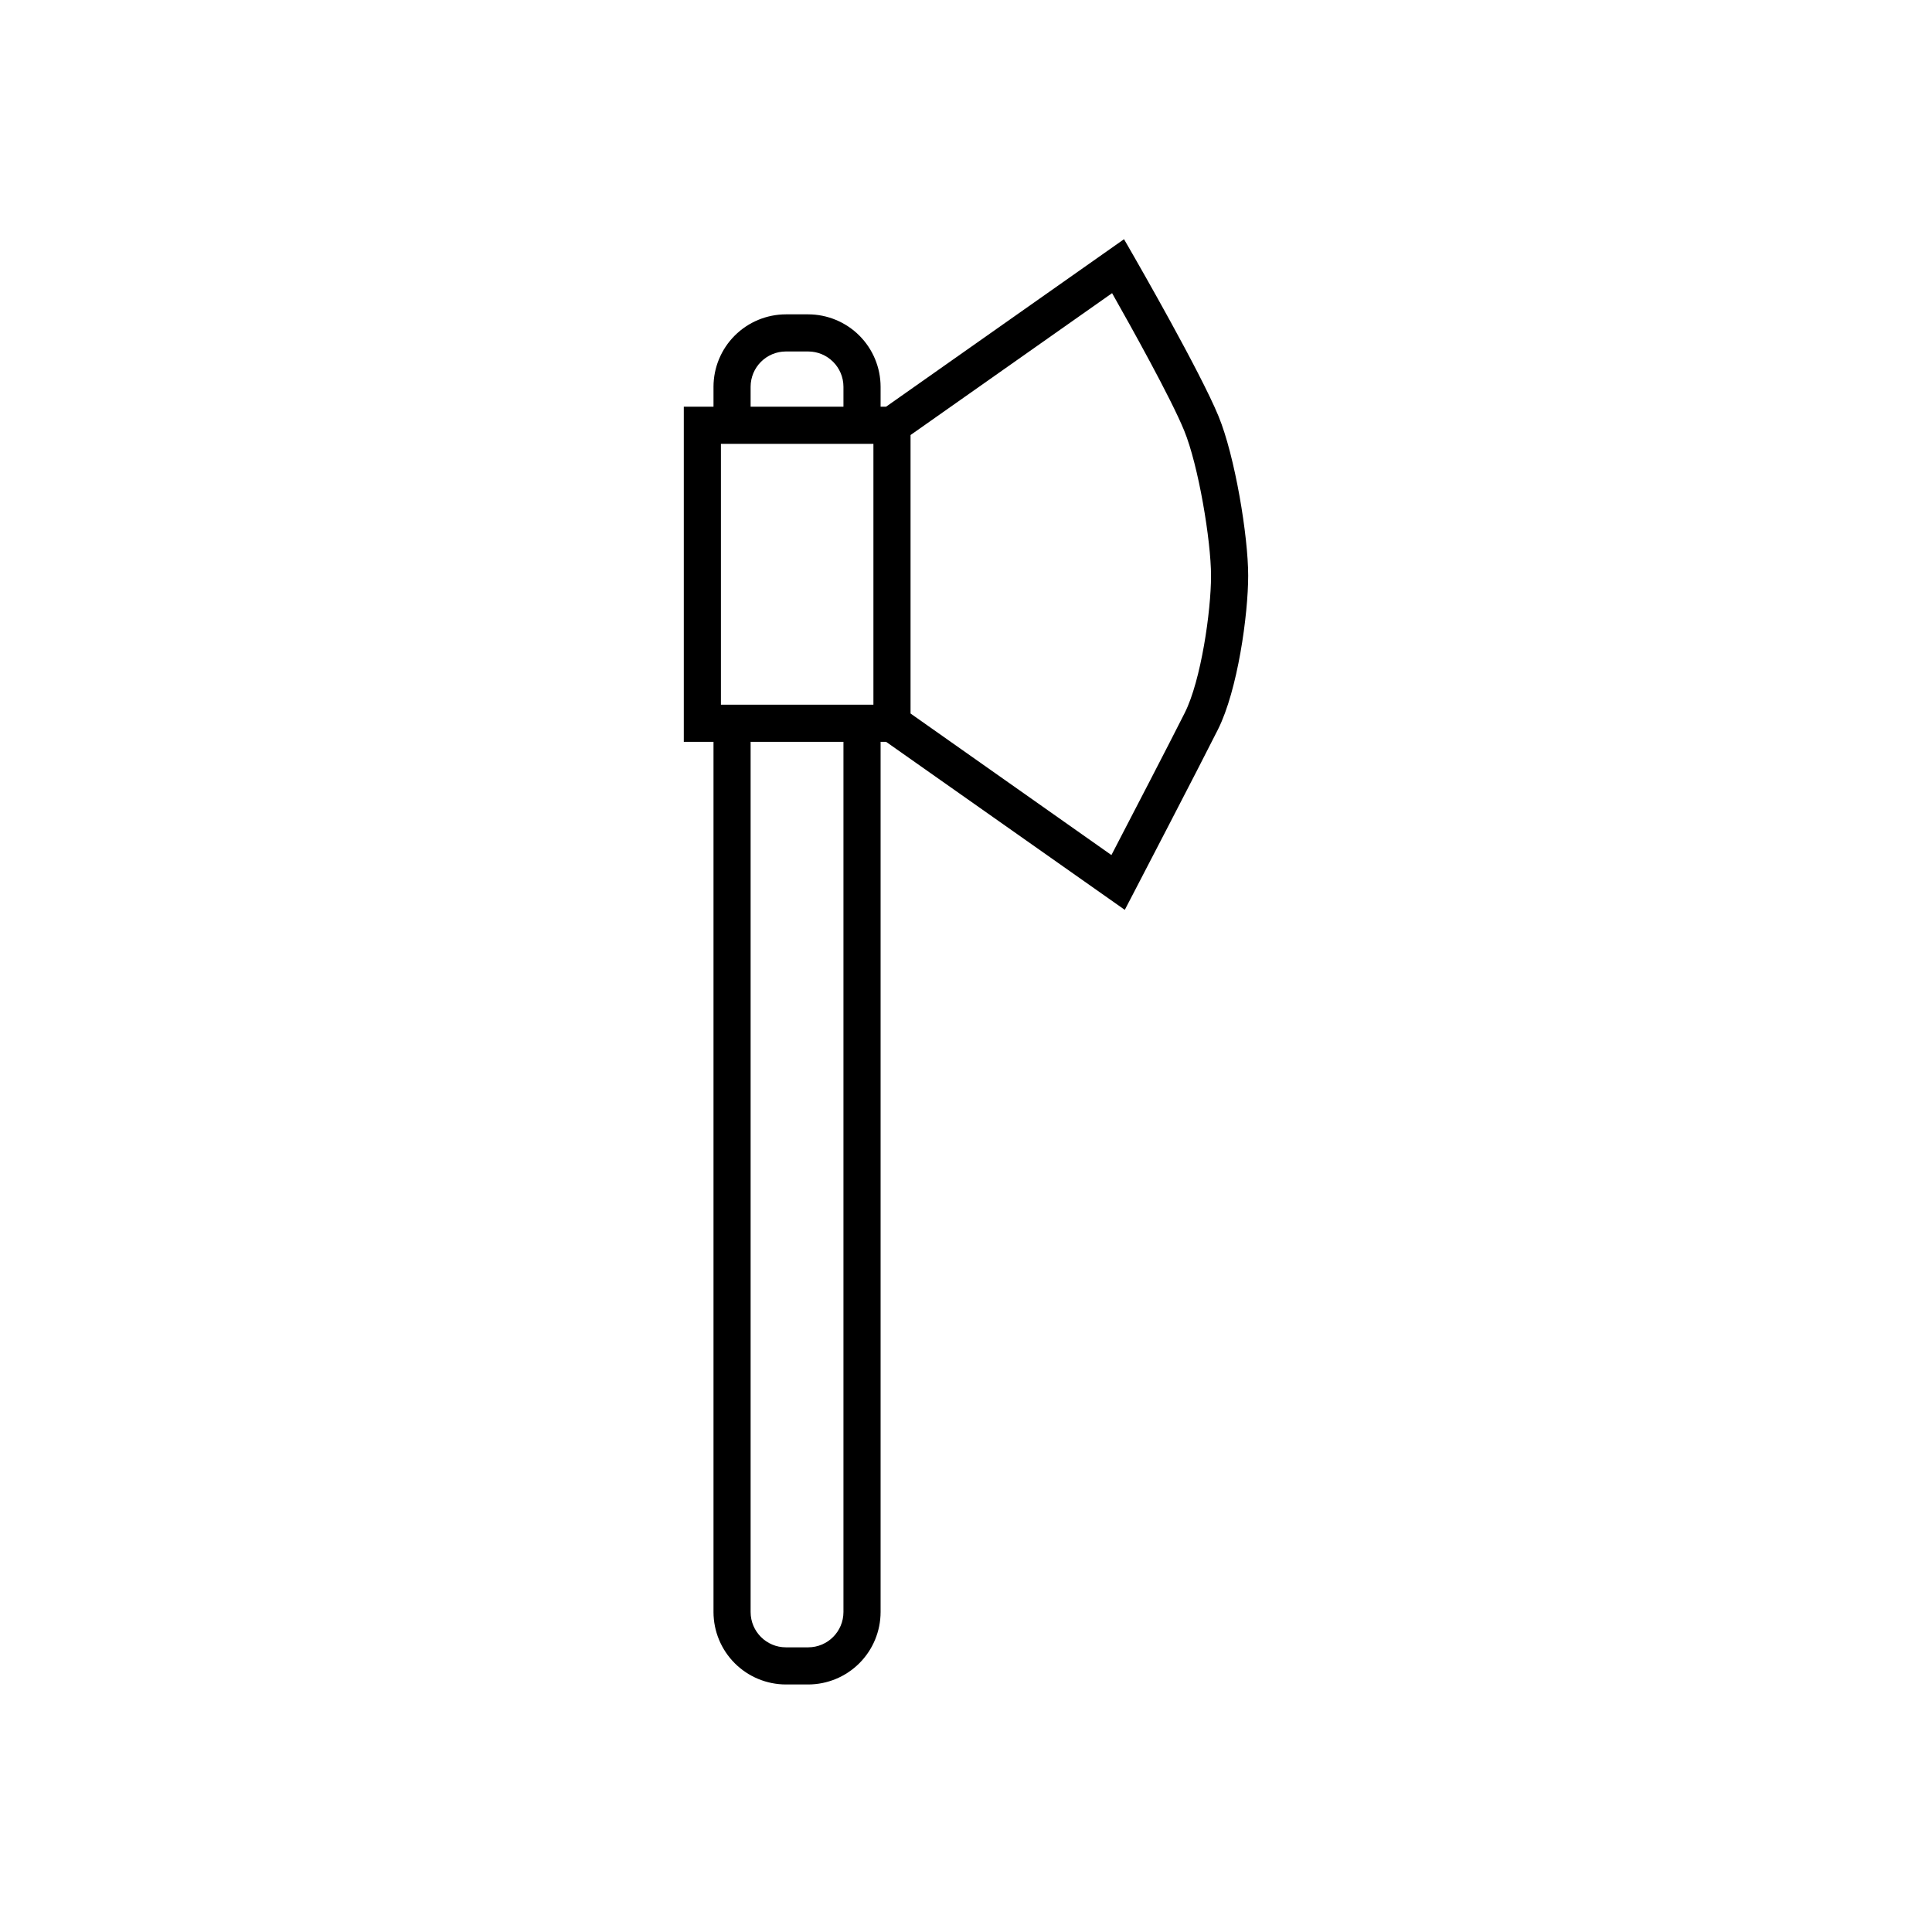 <?xml version="1.0" encoding="UTF-8"?>
<!-- Uploaded to: ICON Repo, www.iconrepo.com, Generator: ICON Repo Mixer Tools -->
<svg fill="#000000" width="800px" height="800px" version="1.1" viewBox="144 144 512 512" xmlns="http://www.w3.org/2000/svg">
 <path d="m466.91 254.27c-4.859-11.809-21.648-40.973-22.348-42.215l-2.688-4.664-63.055 44.387h-1.453v-5.285c-0.008-5.086-2.031-9.961-5.629-13.559-3.598-3.594-8.473-5.621-13.559-5.629h-5.906c-5.086 0.008-9.961 2.035-13.559 5.629-3.598 3.598-5.621 8.473-5.629 13.559v5.285h-7.871v88.816h7.871v230.62c0.008 5.086 2.031 9.961 5.629 13.559 3.598 3.598 8.473 5.621 13.559 5.629h5.906c5.086-0.008 9.961-2.031 13.559-5.629 3.598-3.598 5.621-8.473 5.629-13.559v-230.62h1.465l63.25 44.527 2.598-4.988c0.168-0.324 16.992-32.66 22.09-42.812 5.227-10.41 8.012-30.387 8.012-40.797 0-10.414-3.5-31.668-7.871-42.254zm-131.86 76.484v-69.137h40.414v69.137zm7.871-84.262c0.008-5.16 4.188-9.34 9.348-9.348h5.906c5.16 0.008 9.34 4.188 9.348 9.348v5.285h-24.602zm24.602 324.72c-0.008 5.16-4.188 9.344-9.348 9.348h-5.906c-5.16-0.004-9.34-4.188-9.348-9.348v-230.62h24.602zm90.449-238.3c-3.848 7.664-14.484 28.164-19.434 37.688l-53.234-37.512v-73.801l53.41-37.598c5.008 8.855 15.605 27.848 19.098 36.406 3.769 9.16 7.125 29.164 7.125 38.516 0 9.348-2.644 27.699-6.965 36.301z"/>
</svg>